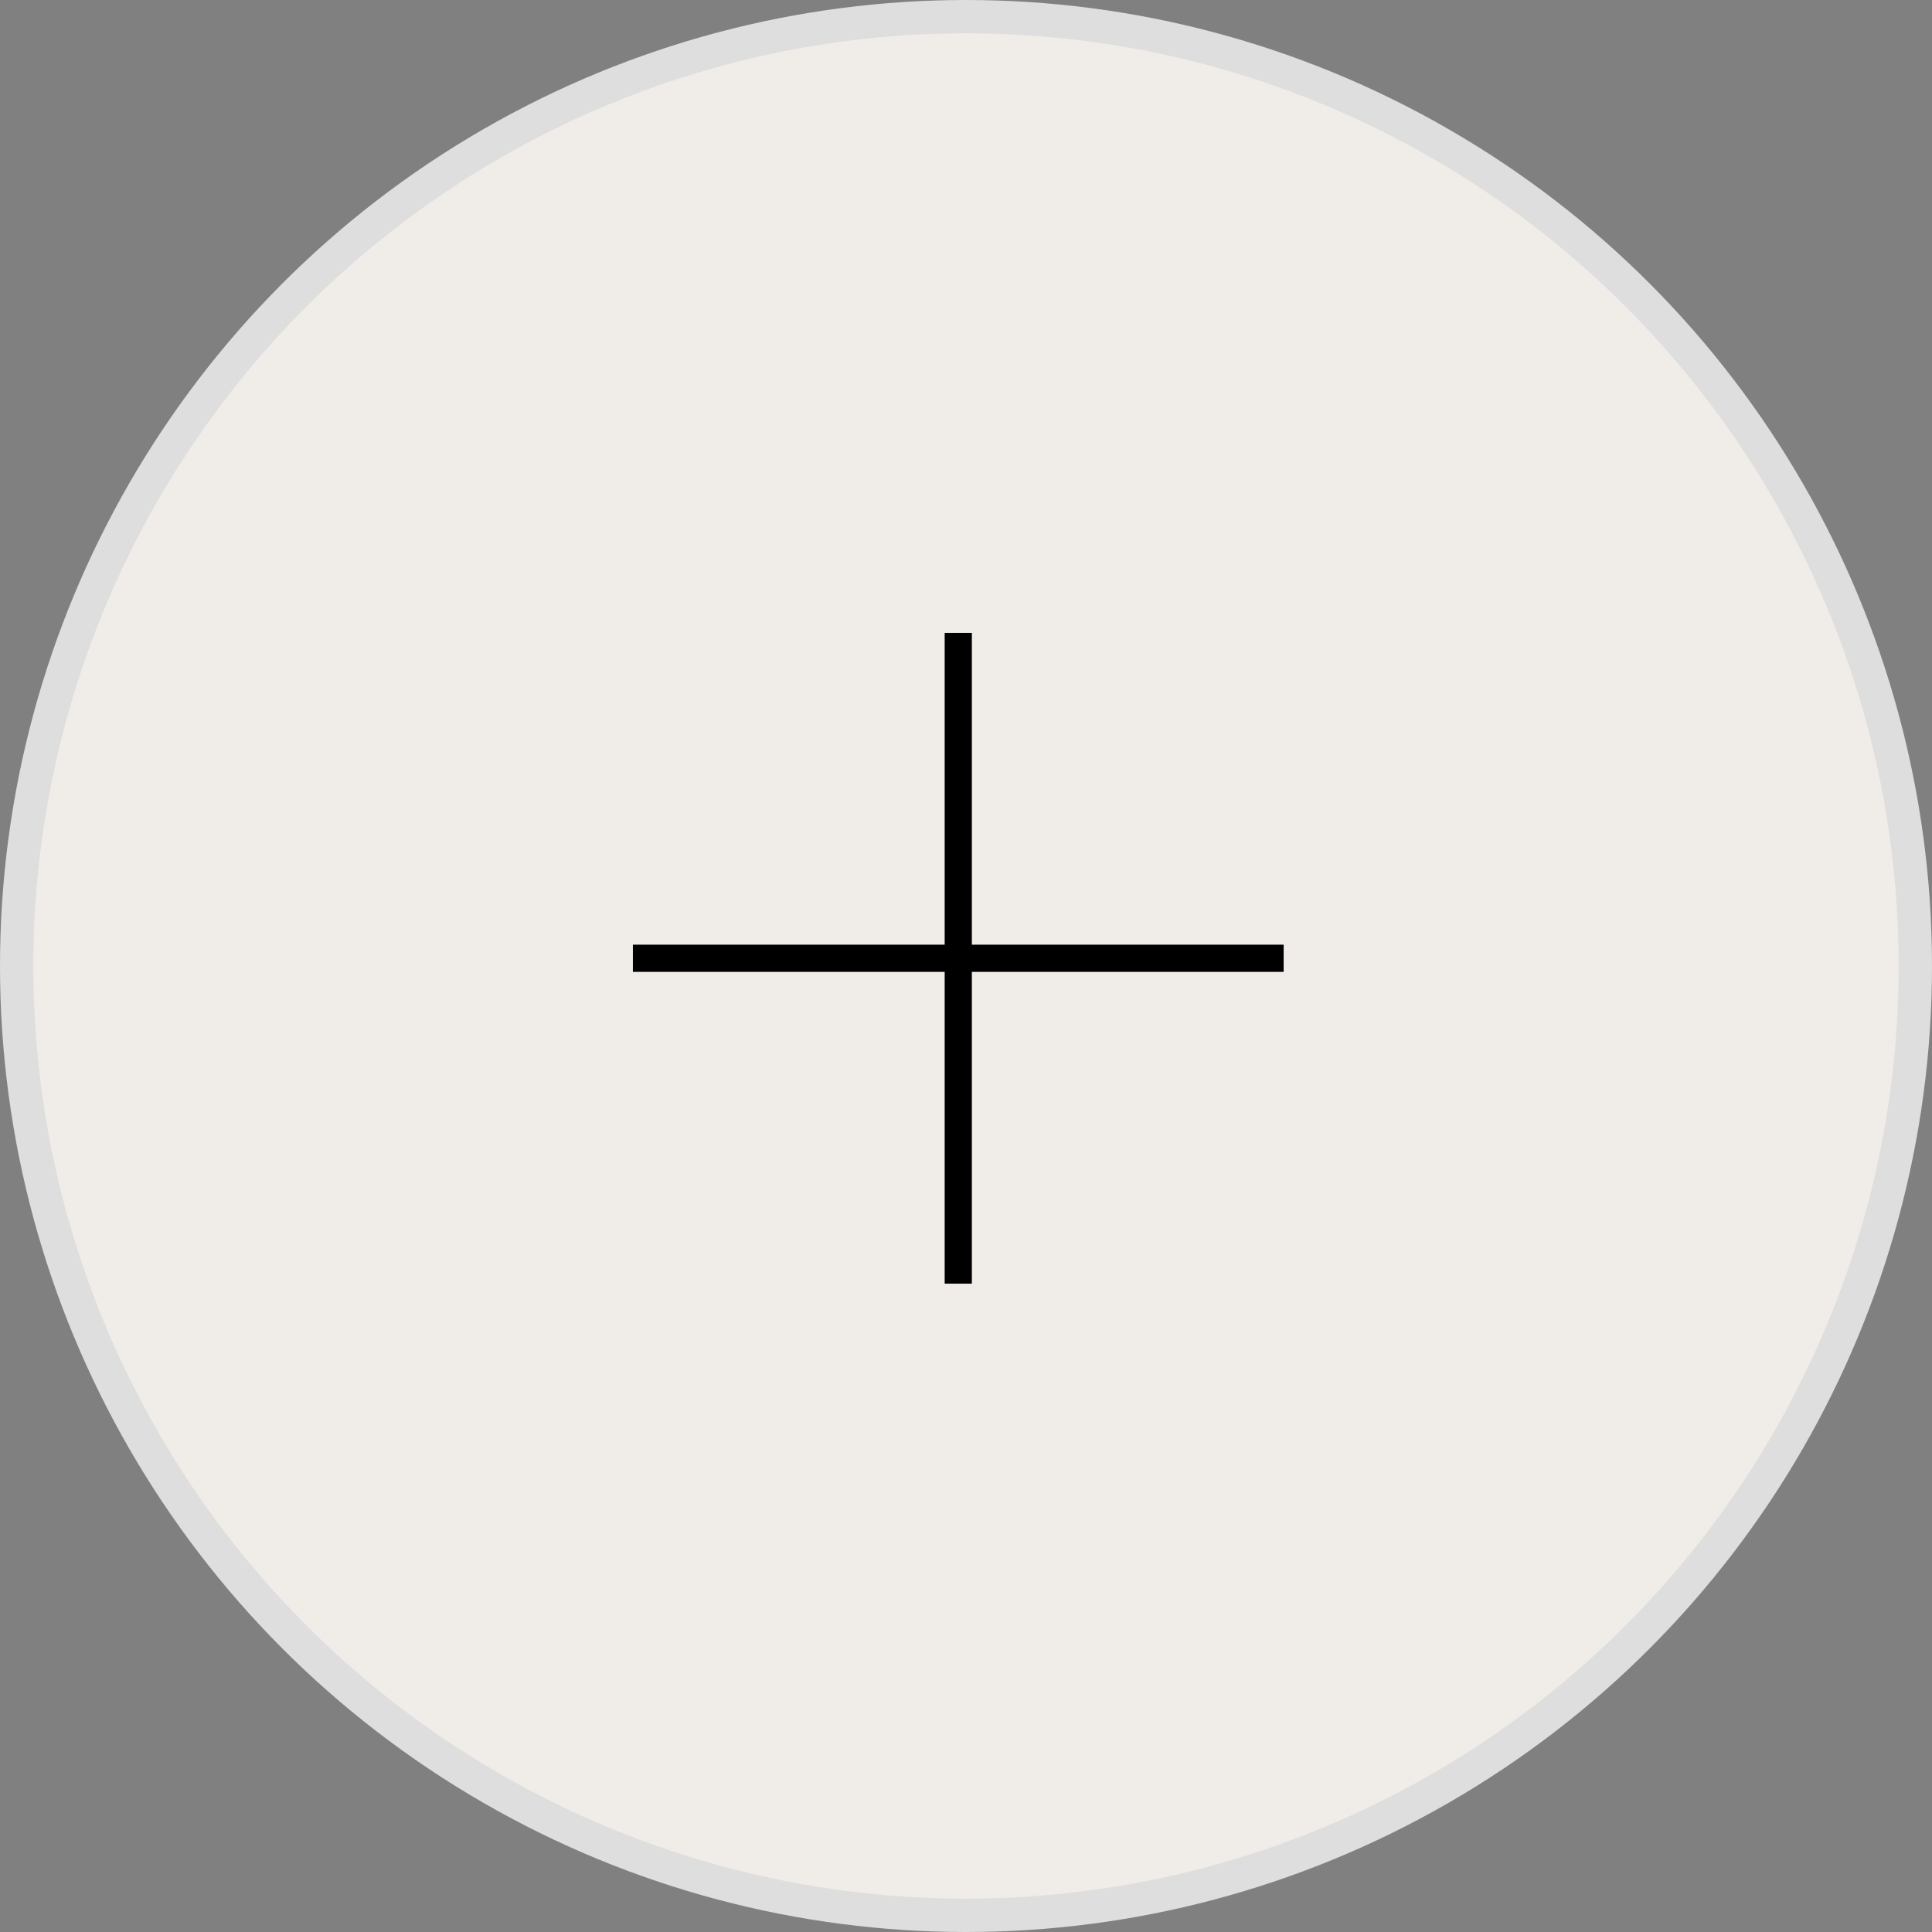 <?xml version="1.0" encoding="UTF-8"?> <svg xmlns="http://www.w3.org/2000/svg" width="58" height="58" viewBox="0 0 58 58" fill="none"><rect x="0" y="0" width="58" height="58" fill="#808080" stroke="none"/> <circle cx="29" cy="29" r="28.5" fill="#F0ECE8" stroke="#DEDEDE"></circle> <path d="M19 28.36V29.176H28.36V38.536H29.176V29.176H38.536V28.36H29.176V19H28.36V28.36H19Z" fill="black"></path> </svg> 